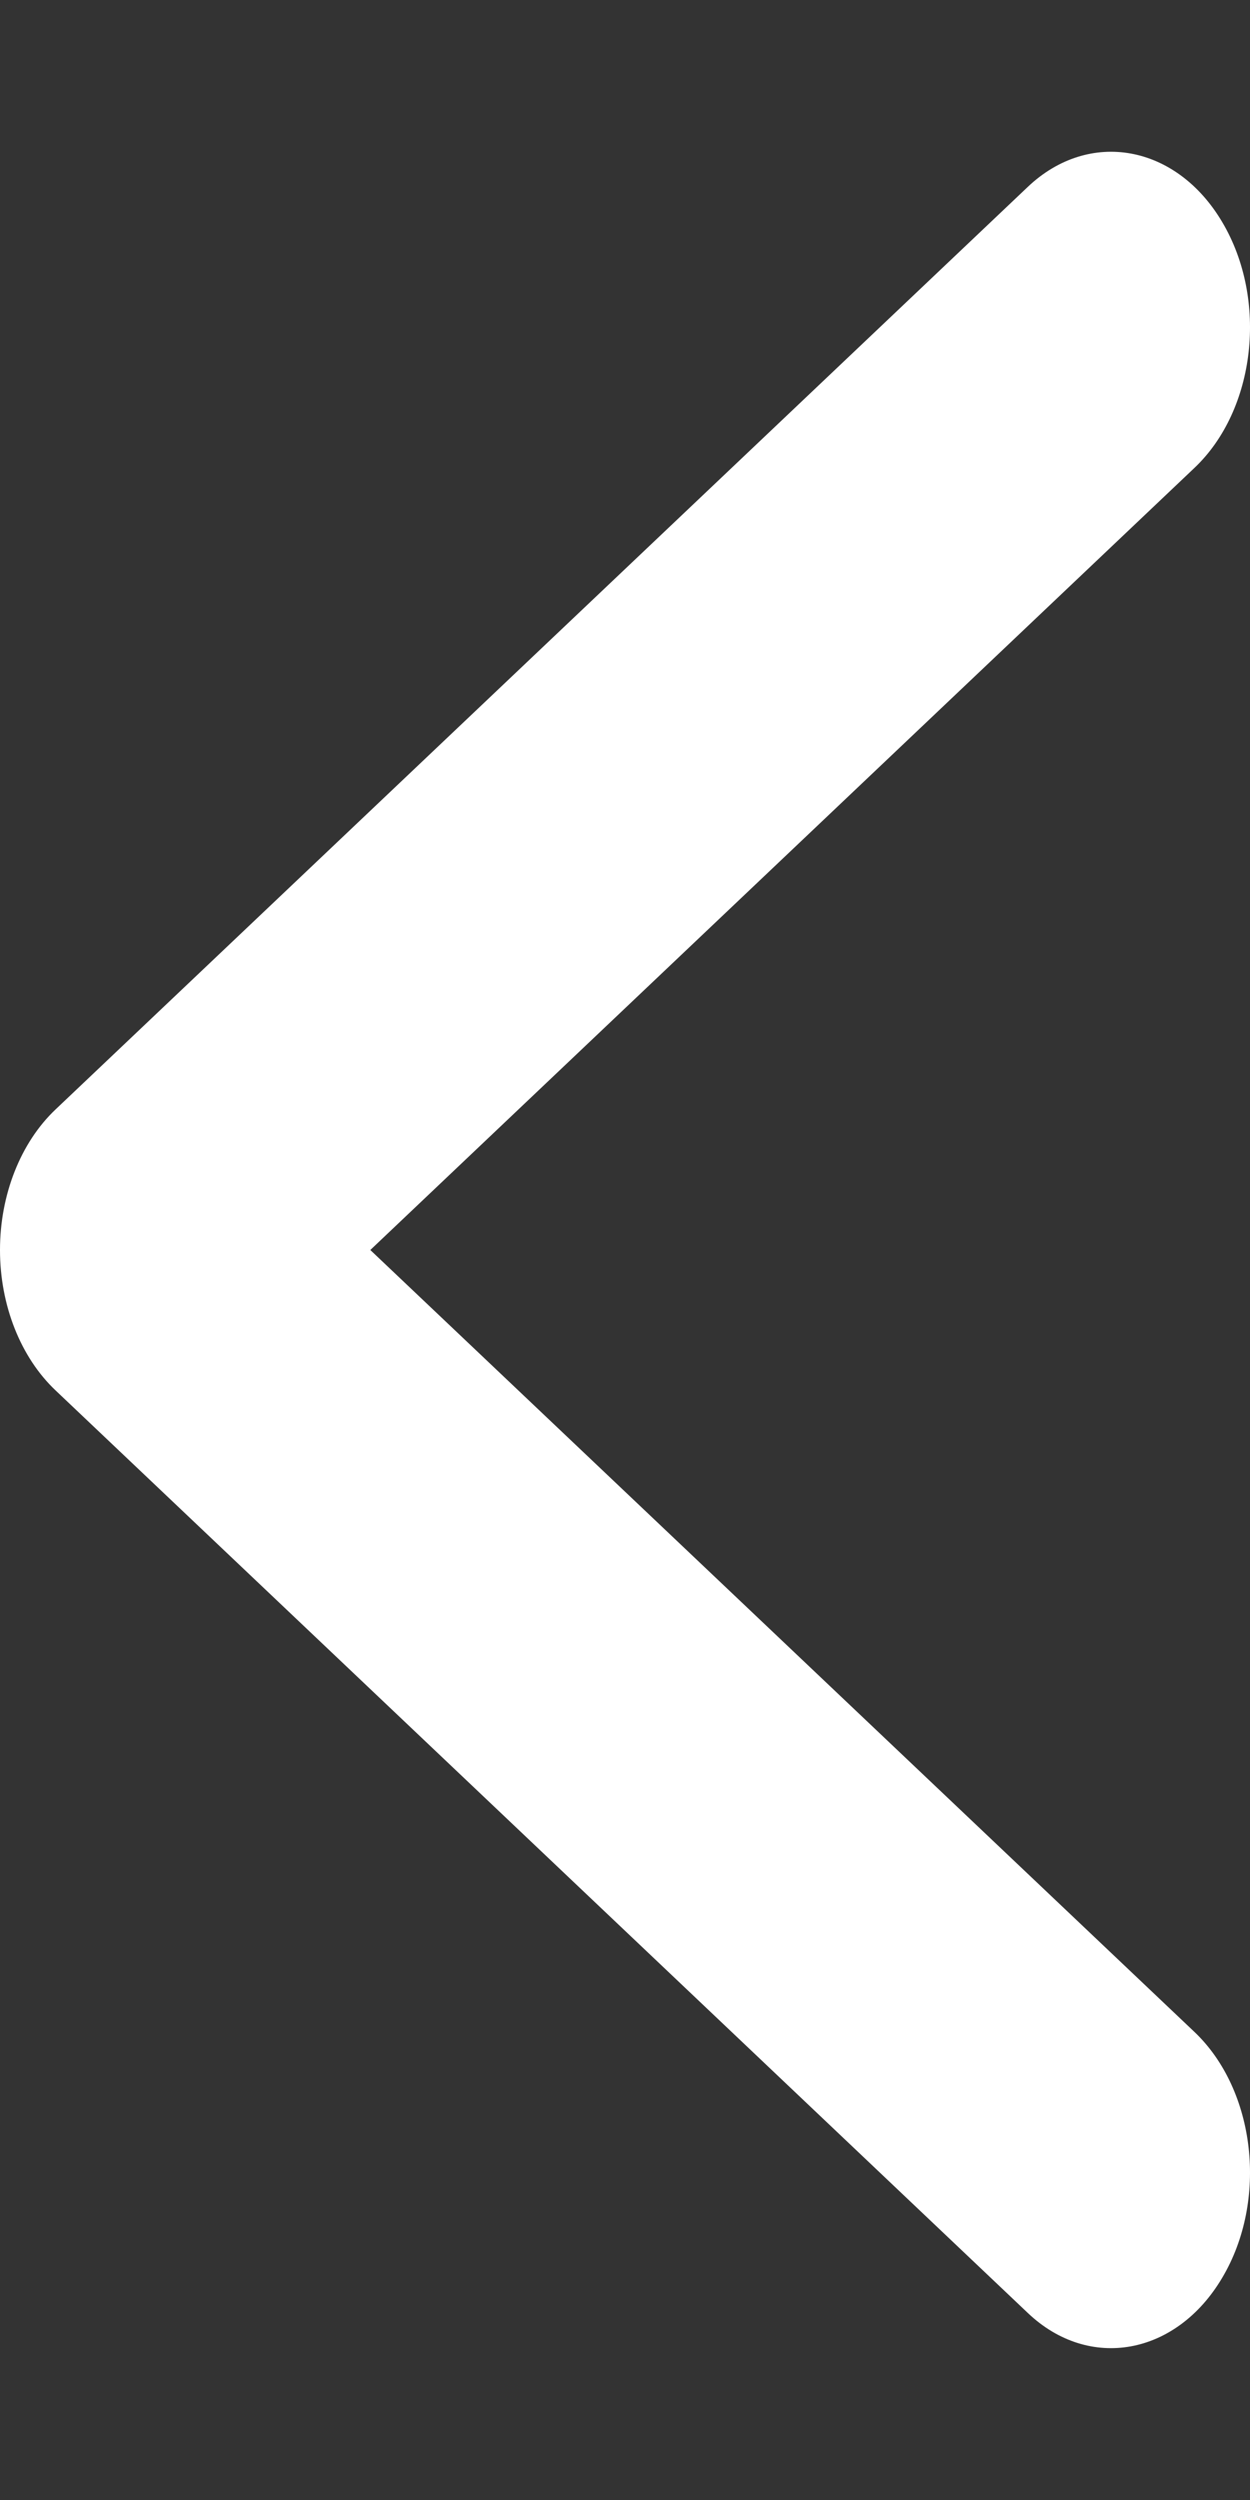 <svg width="8" height="16" viewBox="0 0 8 16" fill="none" xmlns="http://www.w3.org/2000/svg">
<rect x="0" y="0" width="8" height="16" fill="#333333" stroke="none"/>
<path fill-rule="evenodd" clip-rule="evenodd" d="M7.822 1.421C8.117 1.918 8.037 2.623 7.644 2.995L2.37 8L7.644 13.004C8.037 13.377 8.117 14.082 7.822 14.578C7.528 15.075 6.97 15.176 6.578 14.803L0.356 8.899C0.132 8.687 7.99538e-07 8.354 7.84066e-07 8C7.68594e-07 7.646 0.132 7.312 0.356 7.1L6.578 1.196C6.97 0.824 7.528 0.924 7.822 1.421Z" fill="white"/>
</svg>
